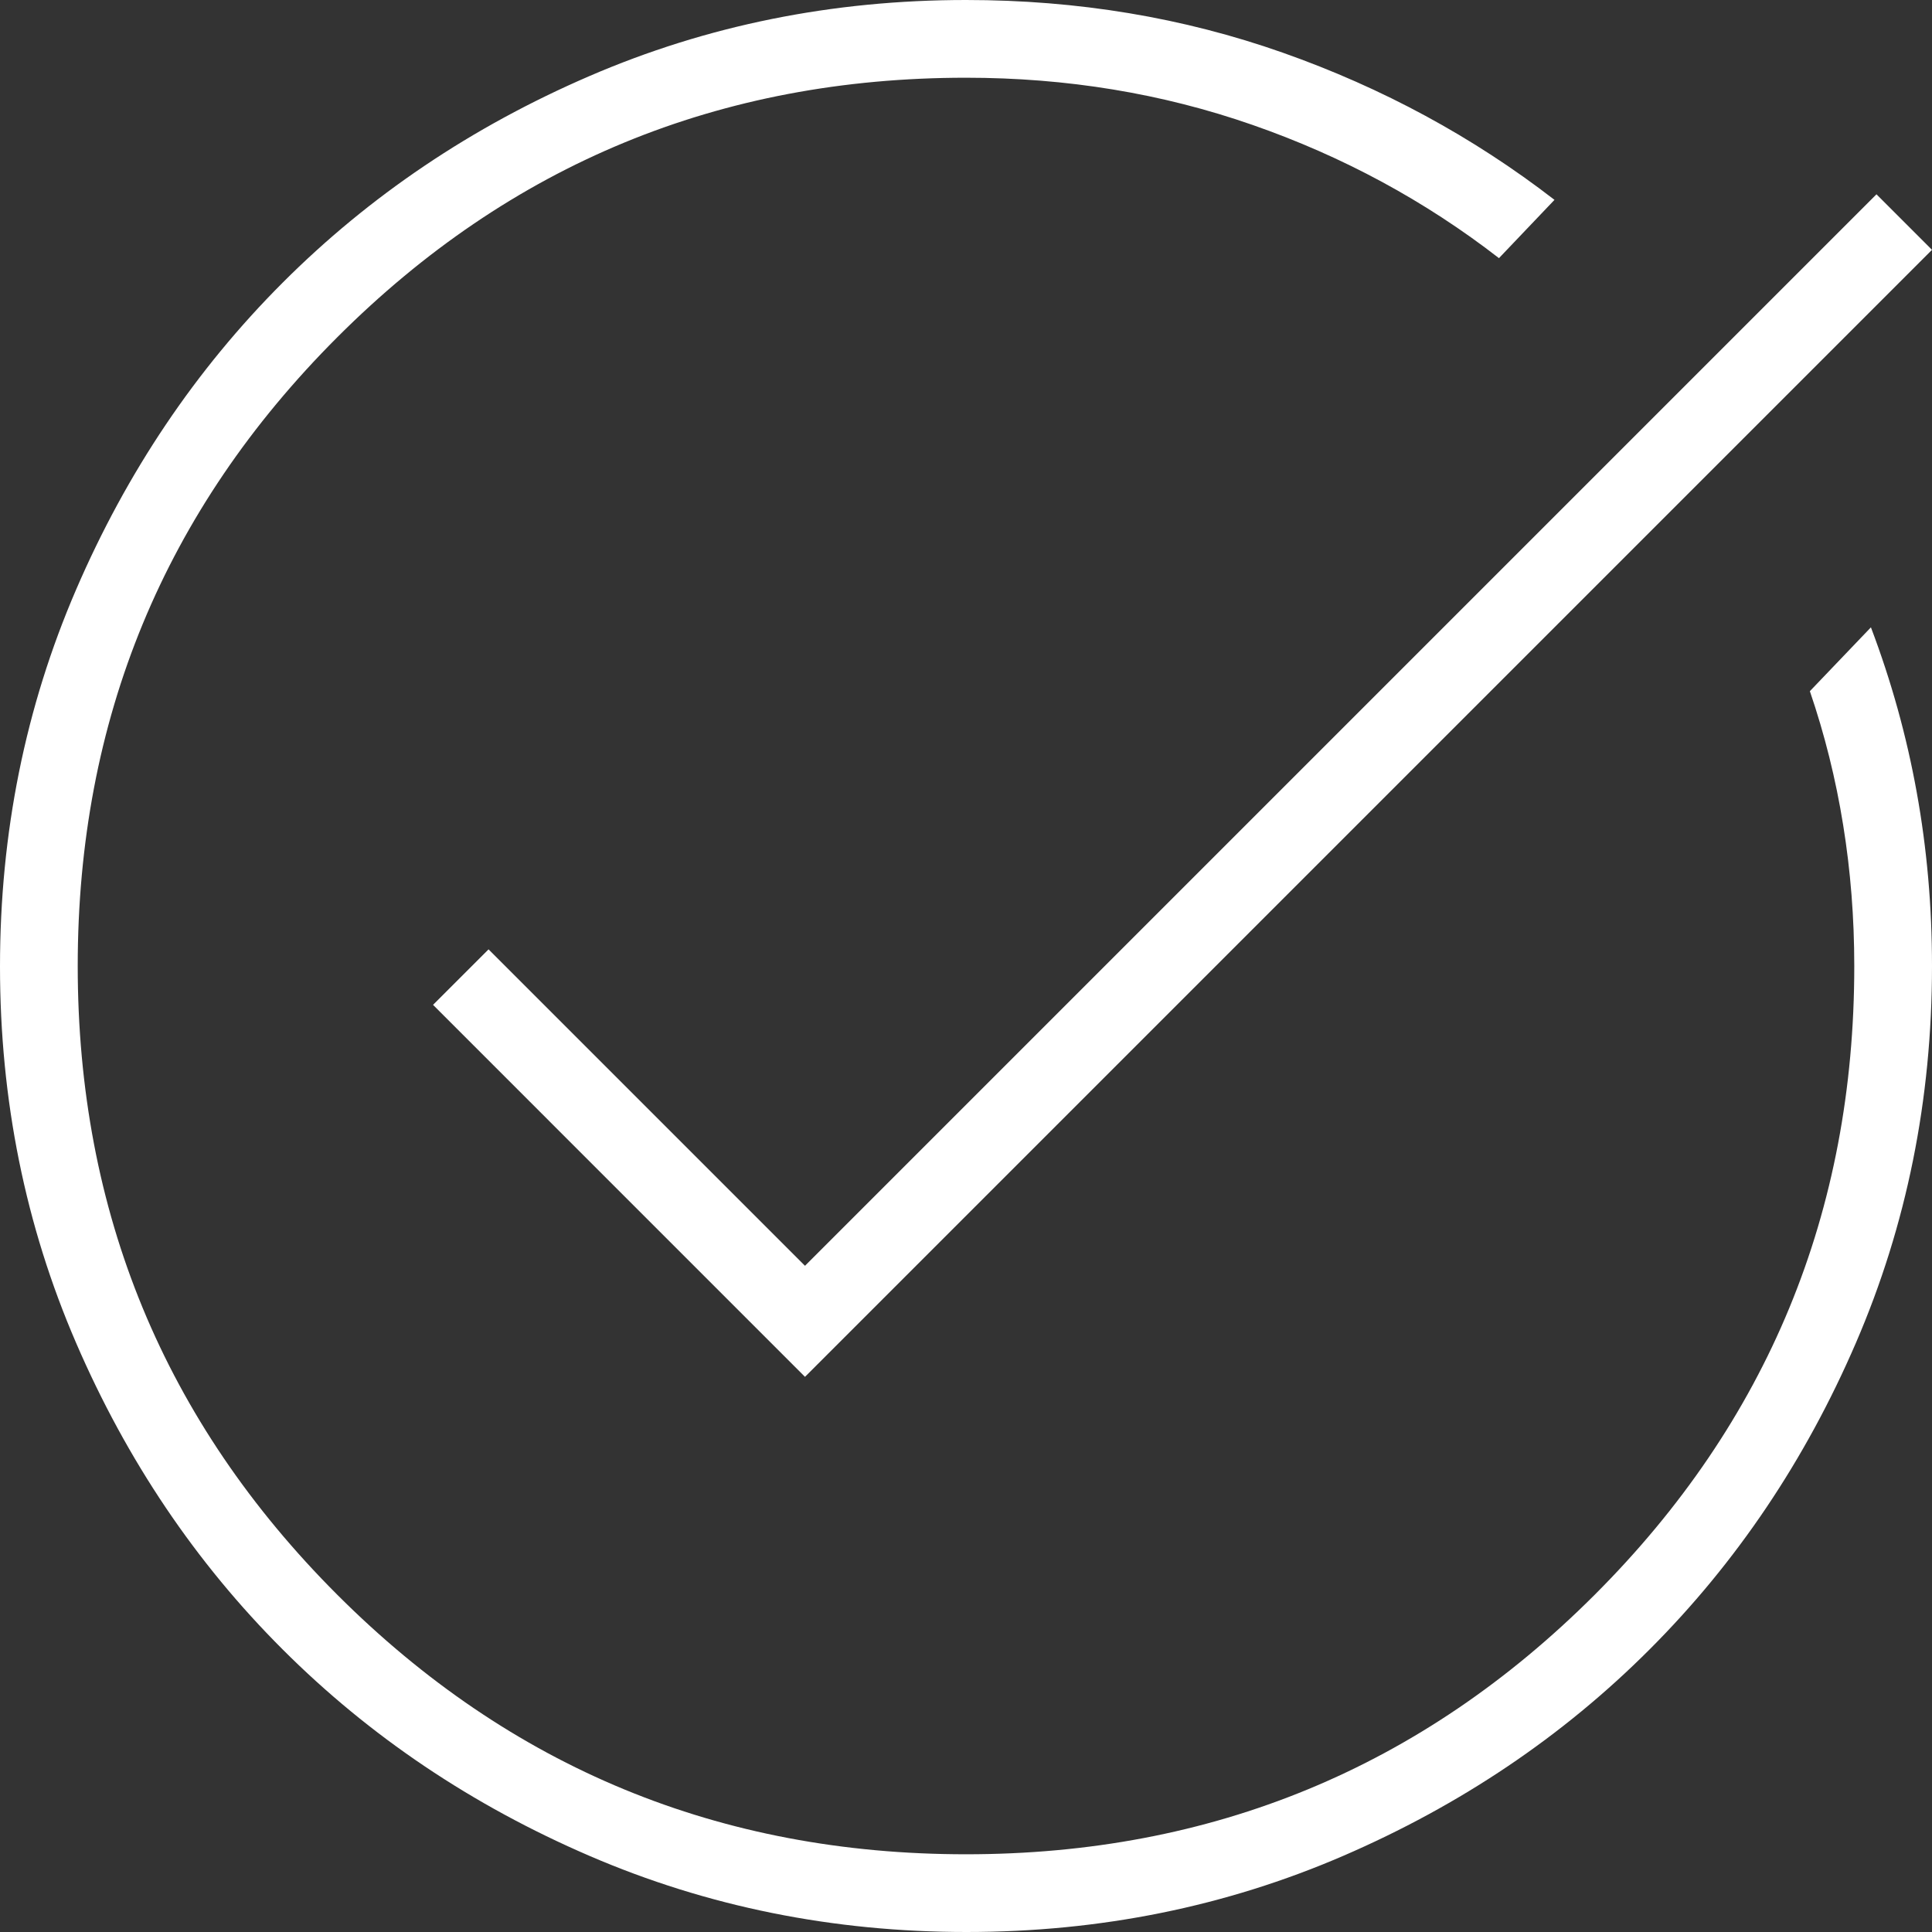 <svg width="65" height="65" viewBox="0 0 65 65" fill="none" xmlns="http://www.w3.org/2000/svg">
<rect x="0" y="0" width="65" height="65" fill="#333333" stroke="none"/>
<path d="M32.516 65C28.023 65 23.797 64.147 19.84 62.442C15.883 60.737 12.441 58.422 9.514 55.498C6.586 52.575 4.269 49.137 2.562 45.185C0.854 41.233 0 37.01 0 32.516C0 28.023 0.853 23.797 2.559 19.84C4.265 15.883 6.581 12.441 9.506 9.514C12.431 6.586 15.871 4.269 19.825 2.562C23.779 0.854 28.004 0 32.5 0C36.256 0 39.81 0.591 43.162 1.774C46.514 2.957 49.559 4.607 52.299 6.724L50.431 8.685C47.941 6.755 45.177 5.261 42.14 4.203C39.103 3.144 35.89 2.615 32.5 2.615C24.219 2.615 17.168 5.526 11.347 11.347C5.526 17.168 2.615 24.219 2.615 32.5C2.615 40.781 5.526 47.832 11.347 53.653C17.168 59.474 24.219 62.385 32.5 62.385C40.781 62.385 47.832 59.474 53.653 53.653C59.474 47.832 62.385 40.781 62.385 32.5C62.385 30.881 62.261 29.3 62.011 27.757C61.763 26.213 61.389 24.712 60.891 23.254L62.945 21.106C63.63 22.912 64.144 24.761 64.486 26.654C64.829 28.547 65 30.496 65 32.5C65 36.996 64.147 41.221 62.442 45.175C60.737 49.129 58.422 52.569 55.498 55.494C52.575 58.419 49.137 60.734 45.185 62.441C41.233 64.147 37.01 65 32.516 65ZM27.083 46.322L14.569 33.807L16.437 31.94L27.083 42.586L63.132 6.537L65 8.405L27.083 46.322Z" fill="white"/>
</svg>
